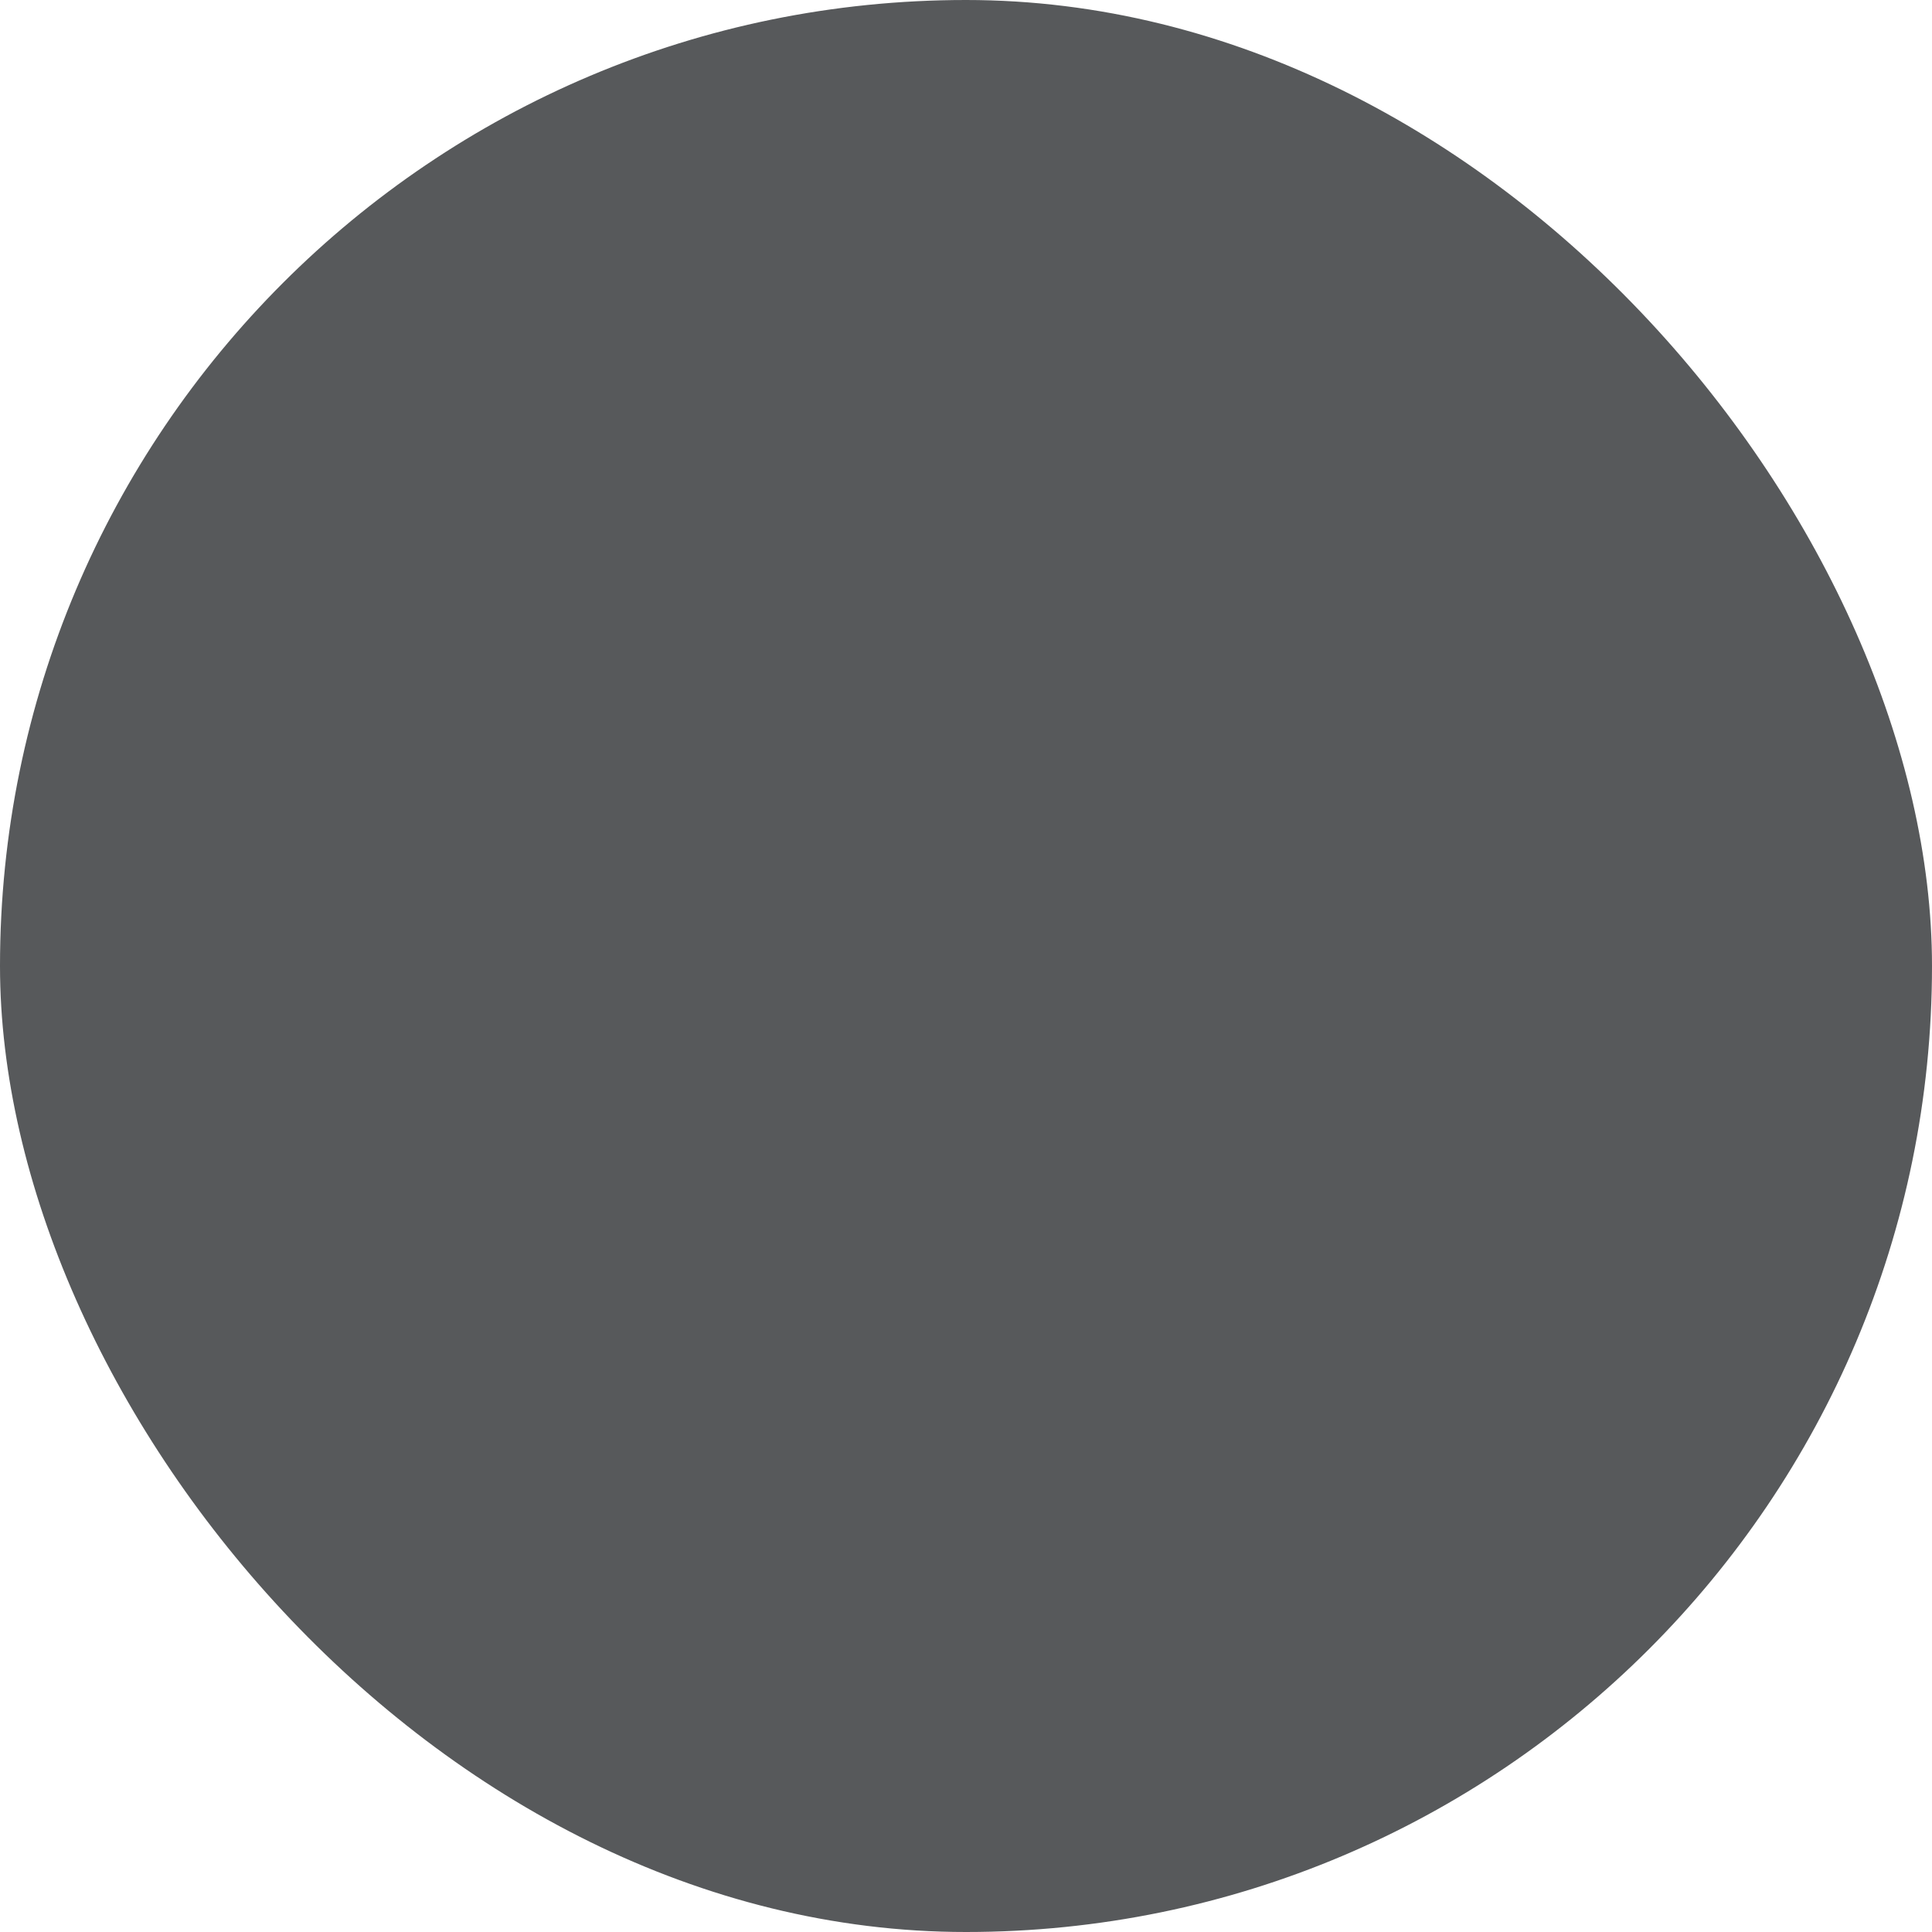 <?xml version="1.0" encoding="UTF-8"?> <svg xmlns="http://www.w3.org/2000/svg" viewBox="0 0 100 100" fill-rule="evenodd"><rect x="0" y="0" width="100" height="100" fill="#57595b" rx="50" ry="50"></rect><g style="transform-origin: center center; transform: scale(0.58);"><path d="m30.914 69.852-7.375 12.48-8.176 2.734c-0.629 0.211-1.316 0.008-1.727-0.516-0.406-0.516-0.445-1.234-0.094-1.793l10.754-17.211c0.207 0.234 0.418 0.457 0.641 0.684 1.738 1.738 3.805 2.941 5.977 3.621zm45.164-3.773 9.812 15.707c0.348 0.559 0.312 1.273-0.098 1.793-0.406 0.52-1.098 0.727-1.723 0.512l-8.043-2.691-6.746-11.359c2.41-0.633 4.734-1.891 6.644-3.805 0.055-0.051 0.102-0.105 0.152-0.156zm-10.148 4.438 7.562 12.742-1.059 8.105c-0.086 0.656-0.574 1.188-1.219 1.324-0.645 0.141-1.305-0.141-1.656-0.699l-11.023-17.641c1.668-1.109 3.07-2.535 4.094-4.16 1.07 0.242 2.18 0.352 3.301 0.328zm-24.172 3.43-11.883 19.02c-0.352 0.559-1.016 0.836-1.656 0.699-0.648-0.141-1.133-0.672-1.223-1.324l-1.043-7.957 8.219-13.91c1.379 0.109 2.75 0.012 4.062-0.285 0.906 1.434 2.109 2.719 3.523 3.758zm-2.766-60.828c1.957-3.961 6.375-6.867 11.441-6.871 5.059 0 9.477 2.914 11.438 6.875 4.188-1.41 9.367-0.352 12.949 3.231 3.582 3.582 4.644 8.766 3.231 12.949 3.961 1.961 6.871 6.375 6.875 11.441-0.004 5.059-2.914 9.477-6.879 11.434 1.422 4.191 0.352 9.371-3.227 12.949-3.578 3.586-8.762 4.644-12.949 3.231-1.957 3.961-6.371 6.875-11.441 6.871-5.059 0.004-9.477-2.91-11.438-6.871-4.184 1.418-9.367 0.352-12.945-3.227-3.582-3.578-4.644-8.762-3.231-12.949-3.961-1.957-6.871-6.375-6.875-11.441 0-5.066 2.914-9.477 6.875-11.438-1.418-4.184-0.352-9.371 3.227-12.949 3.582-3.582 8.762-4.644 12.949-3.234zm11.441 4.504c-12.695-0.004-23.004 10.309-23.008 23 0.004 12.695 10.312 23.008 23.008 23.008 12.691-0.008 23-10.312 23-23.008 0.004-12.691-10.305-23-23-23zm1.051 6.894 3.176 9.777h10.281c0.68 0.004 1.281 0.441 1.488 1.082 0.211 0.648-0.023 1.348-0.566 1.746l-8.316 6.047 3.176 9.777c0.207 0.645-0.023 1.352-0.566 1.75-0.551 0.395-1.289 0.398-1.84-0.004l-8.32-6.043-8.32 6.047c-0.547 0.395-1.285 0.398-1.836-0.004-0.547-0.395-0.773-1.102-0.566-1.742l3.176-9.781-8.316-6.043c-0.547-0.402-0.777-1.105-0.566-1.75 0.207-0.641 0.809-1.078 1.484-1.078l10.281-0.004 3.18-9.773c0.211-0.652 0.809-1.086 1.484-1.082 0.68-0.004 1.277 0.438 1.488 1.078z" fill-rule="evenodd" fill="#79b4f9" stroke-width="1" stroke="#79b4f9"></path></g></svg> 